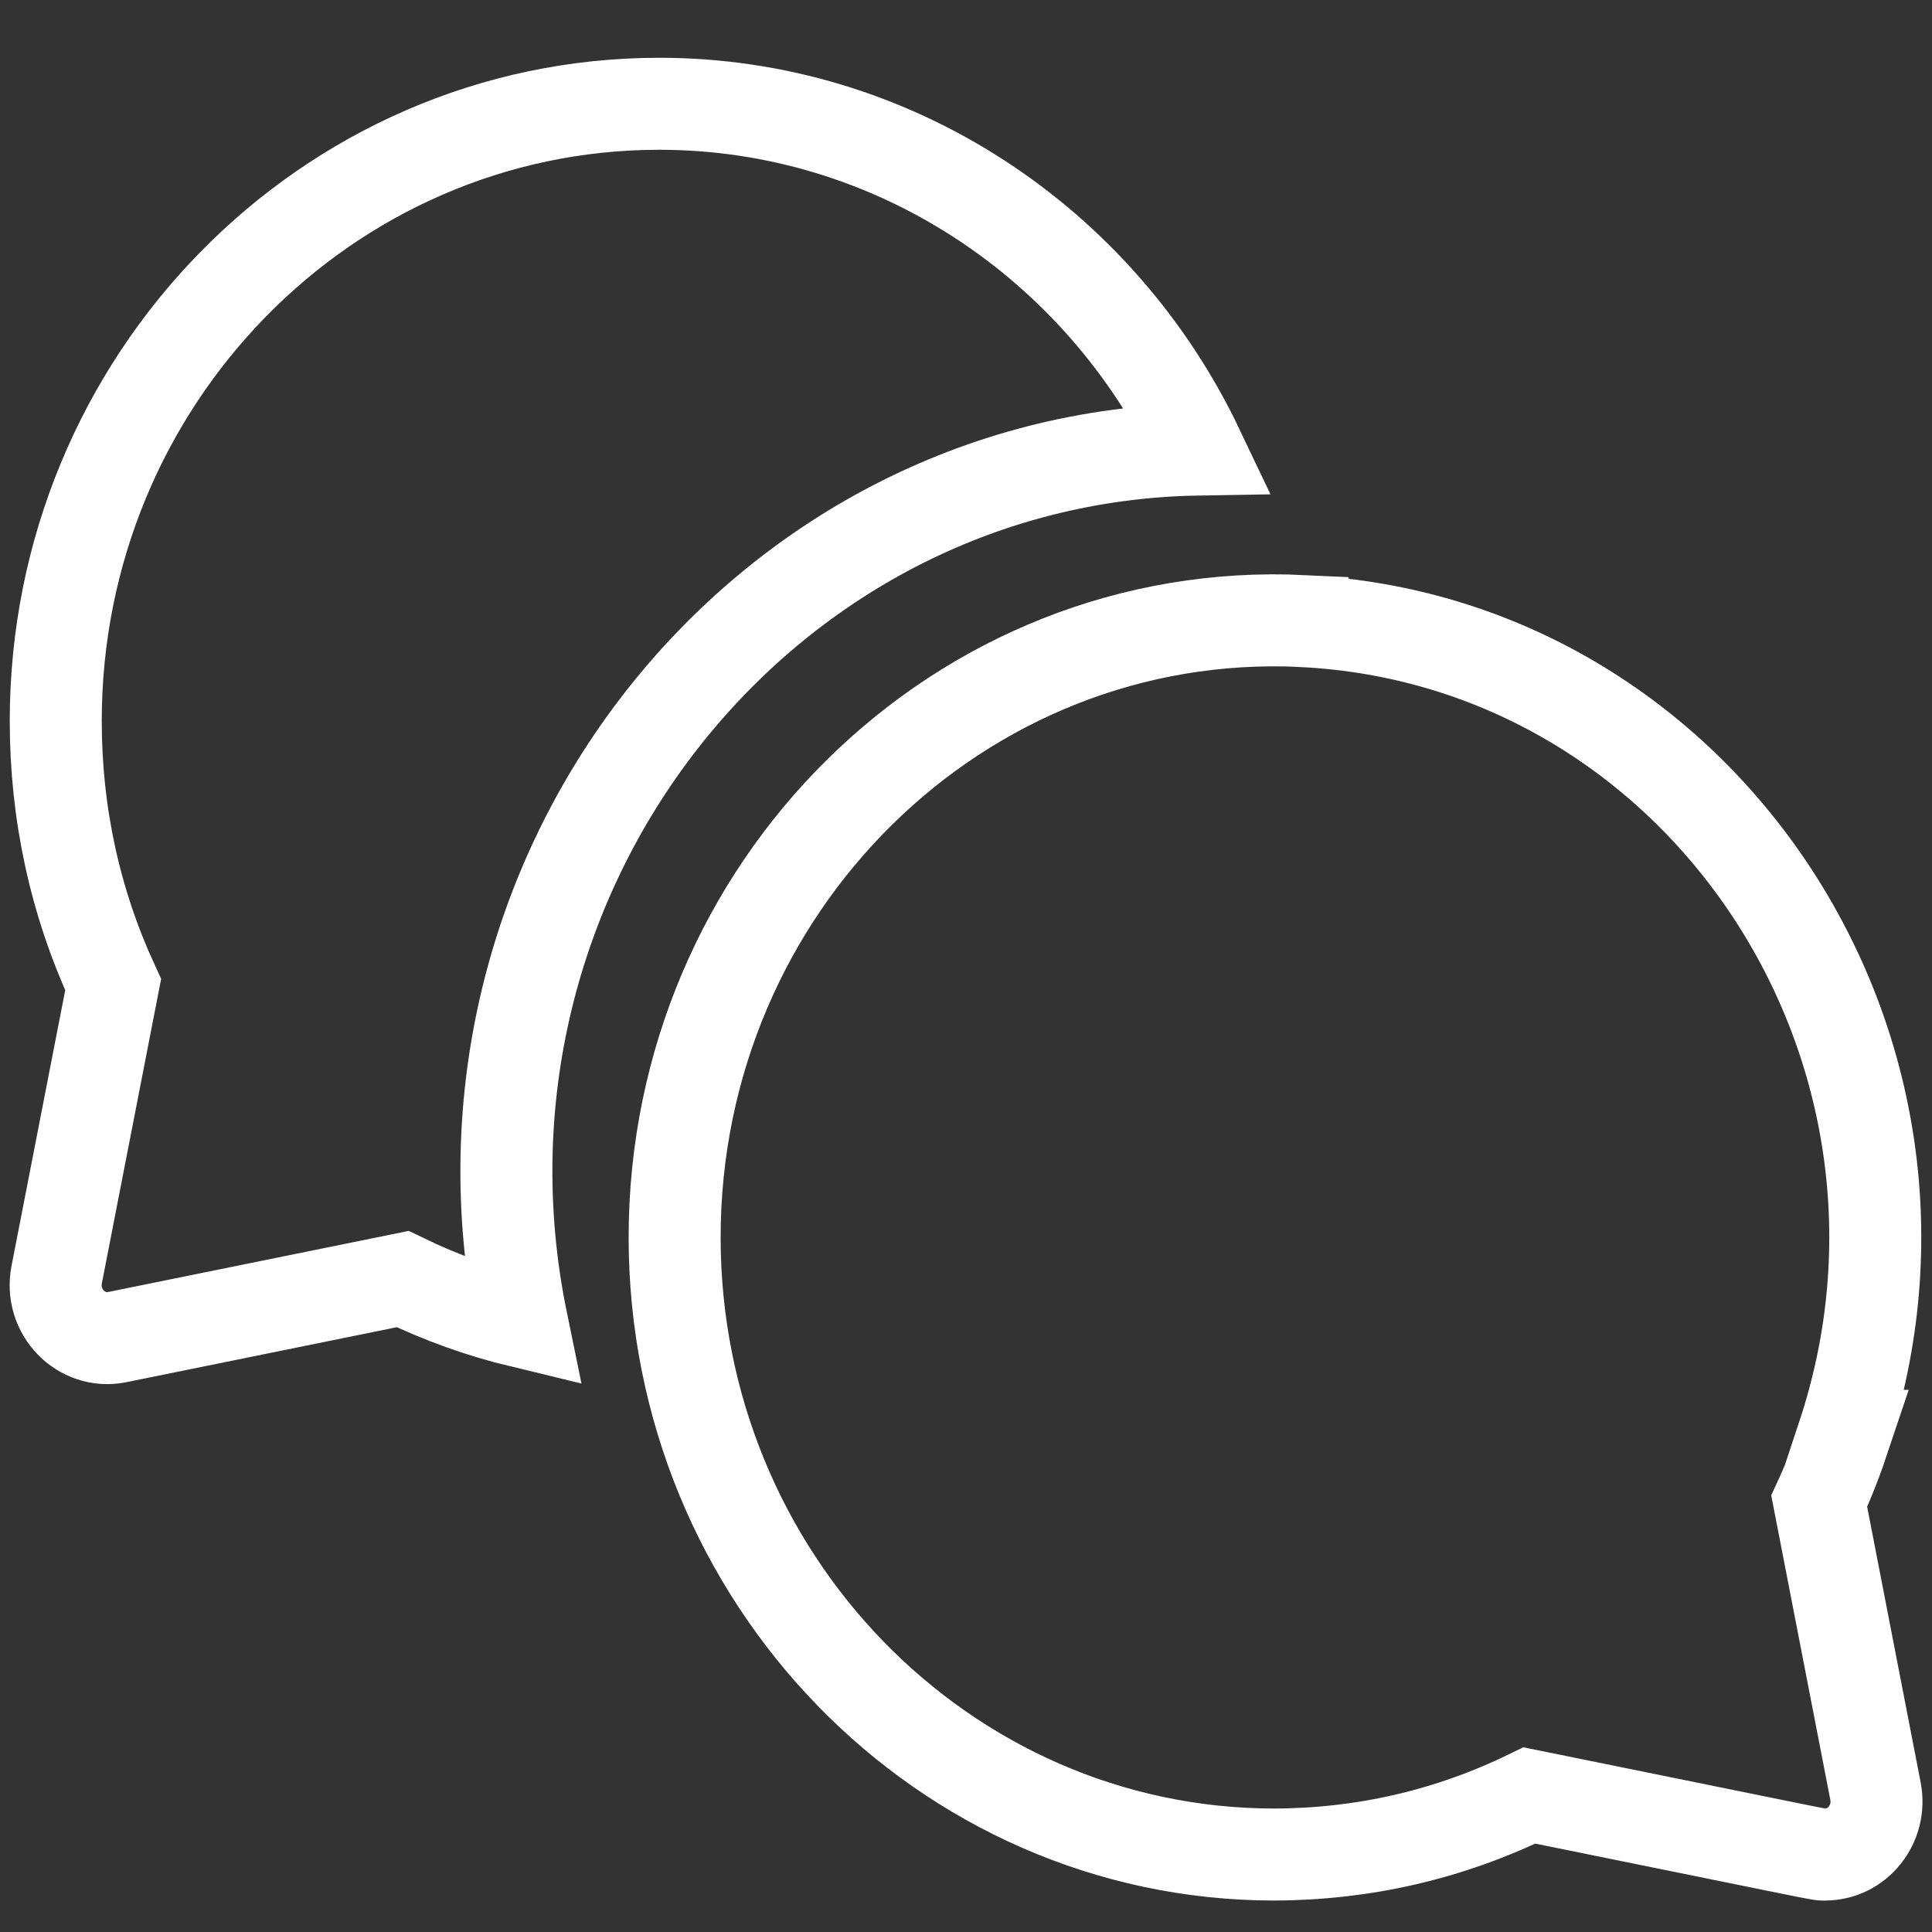 <?xml version="1.0" encoding="utf-8"?>
<!-- Generator: Adobe Illustrator 15.0.0, SVG Export Plug-In  -->
<!DOCTYPE svg PUBLIC "-//W3C//DTD SVG 1.1//EN" "http://www.w3.org/Graphics/SVG/1.1/DTD/svg11.dtd">
<svg version="1.1"
	 xmlns="http://www.w3.org/2000/svg" xmlns:xlink="http://www.w3.org/1999/xlink" xmlns:a="http://ns.adobe.com/AdobeSVGViewerExtensions/3.0/"
	 x="0px" y="0px" width="21px" height="21px" viewBox="-0.104 -0.628 21 21" enable-background="new -0.104 -0.628 21 21"
	 xml:space="preserve">
<rect x="-0.104" y="-0.628" width="21" height="21" fill="#333333" stroke="none"/>
<defs>
</defs>
<path fill="none" stroke="#FFFFFF" stroke-miterlimit="10" d="M12.92,4.258C11.844,1.996,9.589,0.5,7.062,0.5
	c-3.617,0-6.56,3.009-6.56,6.708c0,1.005,0.209,1.968,0.624,2.867l-0.614,3.153c-0.078,0.401,0.267,0.756,0.657,0.678l3.104-0.631
	c0.418,0.203,0.851,0.358,1.295,0.465C4.571,8.889,8.146,4.336,12.92,4.258z"/>
<path fill="none" stroke="#FFFFFF" stroke-miterlimit="10" d="M19.67,15.689c0.107-0.231,0.199-0.47,0.279-0.71h-0.02
	c1.395-4.213-1.54-8.641-5.874-8.856c0-0.001,0-0.001,0-0.001c-3.728-0.177-6.826,2.893-6.826,6.7c0,3.696,2.92,6.703,6.512,6.708
	c0.975-0.002,1.908-0.217,2.779-0.642c3.4,0.69,3.135,0.642,3.213,0.642c0.354,0,0.617-0.333,0.549-0.688L19.67,15.689z"/>
</svg>

